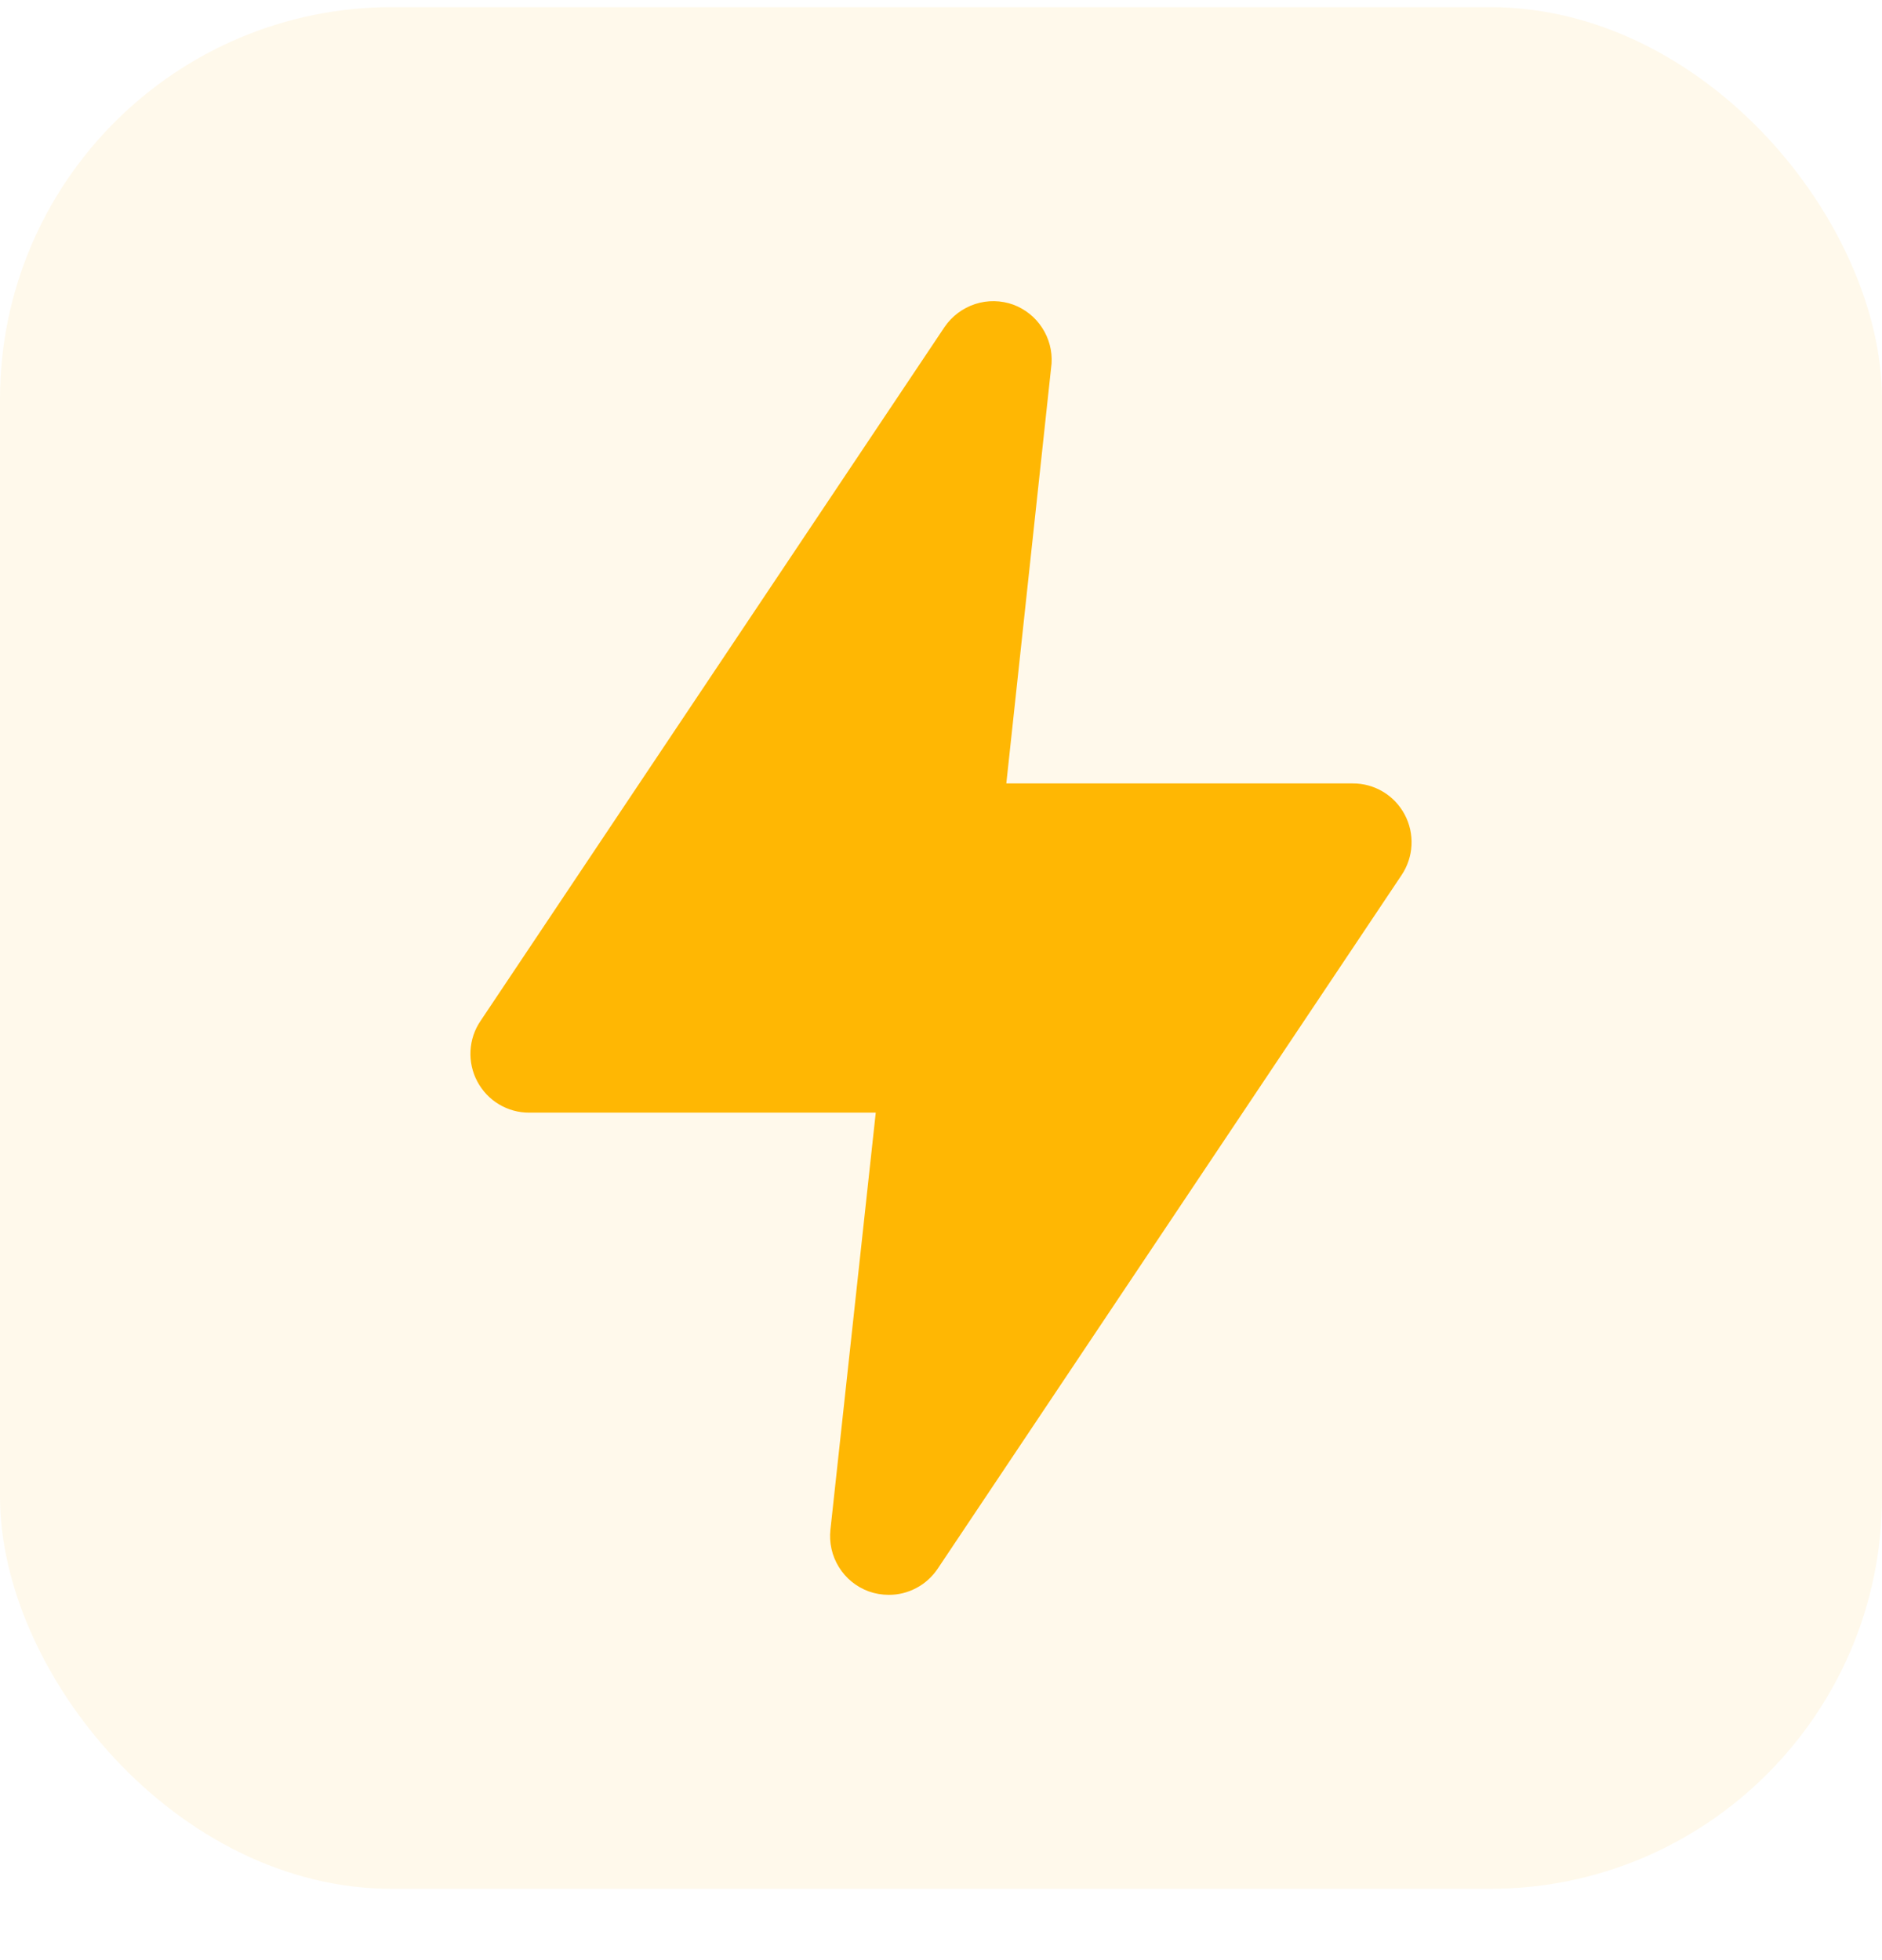 <svg width="24" height="25" viewBox="0 0 24 25" fill="none" xmlns="http://www.w3.org/2000/svg">
<rect y="0.091" width="24" height="24" rx="5" fill="#FFE39C" fill-opacity="0.2"/>
<g clip-path="url(#clip0_2073_112667)">
<path d="M11.333 20.341C11.246 20.341 11.159 20.326 11.078 20.297C10.92 20.239 10.786 20.13 10.698 19.987C10.609 19.844 10.572 19.676 10.59 19.509L11.168 14.191H6.75C6.614 14.192 6.48 14.155 6.363 14.085C6.246 14.015 6.151 13.914 6.087 13.794C6.023 13.674 5.993 13.538 6 13.402C6.007 13.266 6.051 13.134 6.128 13.021L12.045 4.171C12.139 4.033 12.276 3.93 12.435 3.878C12.594 3.826 12.765 3.829 12.923 3.886C13.074 3.943 13.203 4.046 13.29 4.181C13.378 4.316 13.42 4.476 13.41 4.636L12.833 9.992H17.25C17.386 9.991 17.52 10.028 17.637 10.098C17.754 10.168 17.849 10.269 17.913 10.389C17.977 10.509 18.007 10.645 18 10.781C17.993 10.917 17.949 11.049 17.873 11.162L11.955 20.012C11.886 20.113 11.794 20.197 11.685 20.254C11.576 20.312 11.456 20.342 11.333 20.341Z" fill="#FFB703"/>
</g>
<defs>
<clipPath id="clip0_2073_112667">
<rect width="18" height="18" fill="white" transform="translate(3 3.091)"/>
</clipPath>
</defs>
</svg>
